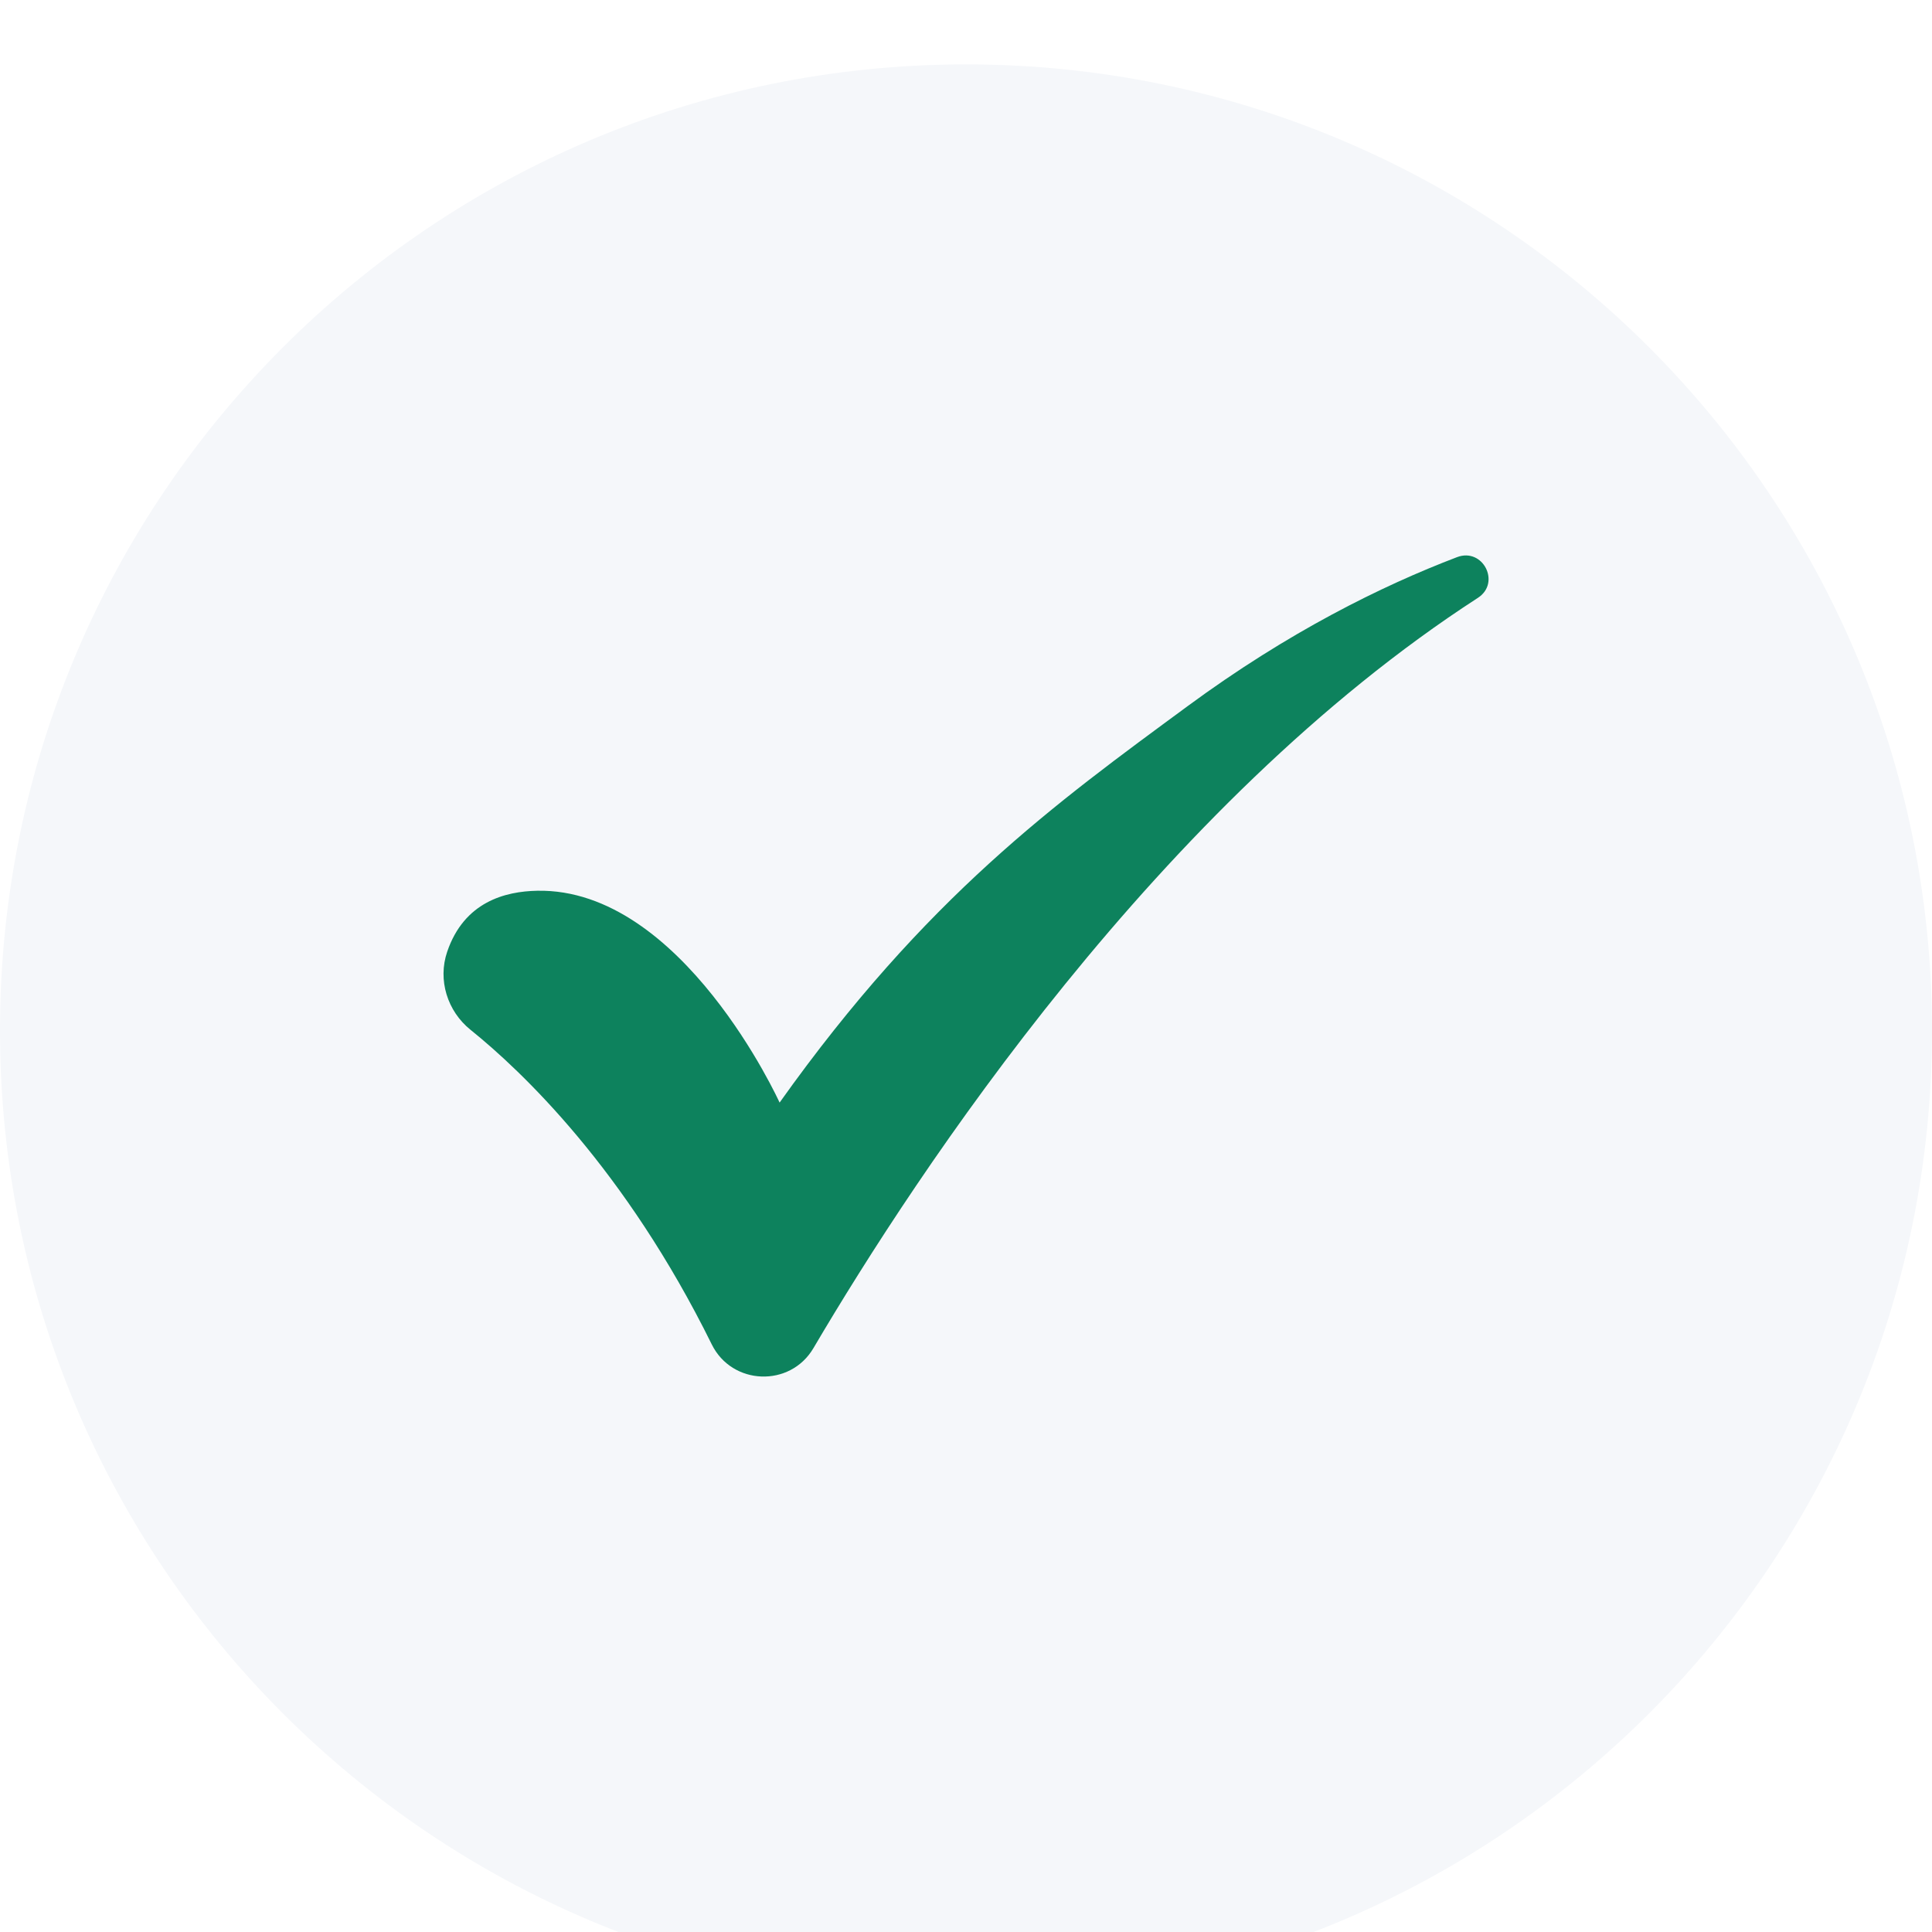 <svg height="60" viewBox="0 0 60 60" width="60" xmlns="http://www.w3.org/2000/svg" xmlns:xlink="http://www.w3.org/1999/xlink"><filter id="a" color-interpolation-filters="sRGB" filterUnits="userSpaceOnUse"><feFlood flood-opacity="0" result="BackgroundImageFix"/><feColorMatrix in="SourceAlpha" type="matrix" values="0 0 0 0 0 0 0 0 0 0 0 0 0 0 0 0 0 0 127 0"/><feOffset dx="0" dy="2"/><feGaussianBlur stdDeviation="2.5"/><feColorMatrix type="matrix" values="0 0 0 0 0 0 0 0 0 0.161 0 0 0 0 0.247 0 0 0 0.2 0"/><feBlend in2="BackgroundImageFix" mode="normal" result="effect0_dropShadow"/><feBlend in="SourceGraphic" in2="effect0_dropShadow" mode="normal" result="shape"/></filter><clipPath id="b"><path d="m0 0h42v33h-42z"/></clipPath><path d="m30 60c16.569 0 30-13.431 30-30s-13.431-30-30-30-30 13.431-30 30 13.431 30 30 30z" fill="#f5f7fa" fill-rule="evenodd" filter="url(#a)"/><g transform="translate(9 13.5)"><path d="m0 0h42v33h-42z" fill="none"/><g clip-path="url(#b)"><path d="m.84 14.732c1.581 1.273 4.805 4.323 7.491 9.769.629 1.276 2.434 1.345 3.157.118 3.238-5.499 10.748-16.903 20.636-23.302.722-.467.156-1.571-.648-1.264-2.35.896-5.247 2.331-8.365 4.626-4.087 3.008-8.113 5.904-12.673 12.313 0 0-3.024-6.668-7.528-6.579-.985.019-2.265.338-2.795 1.894-.298.876.003 1.844.725 2.425" fill="#0d825d" fill-rule="evenodd" transform="translate(4.773 3.75)"/></g></g></svg>